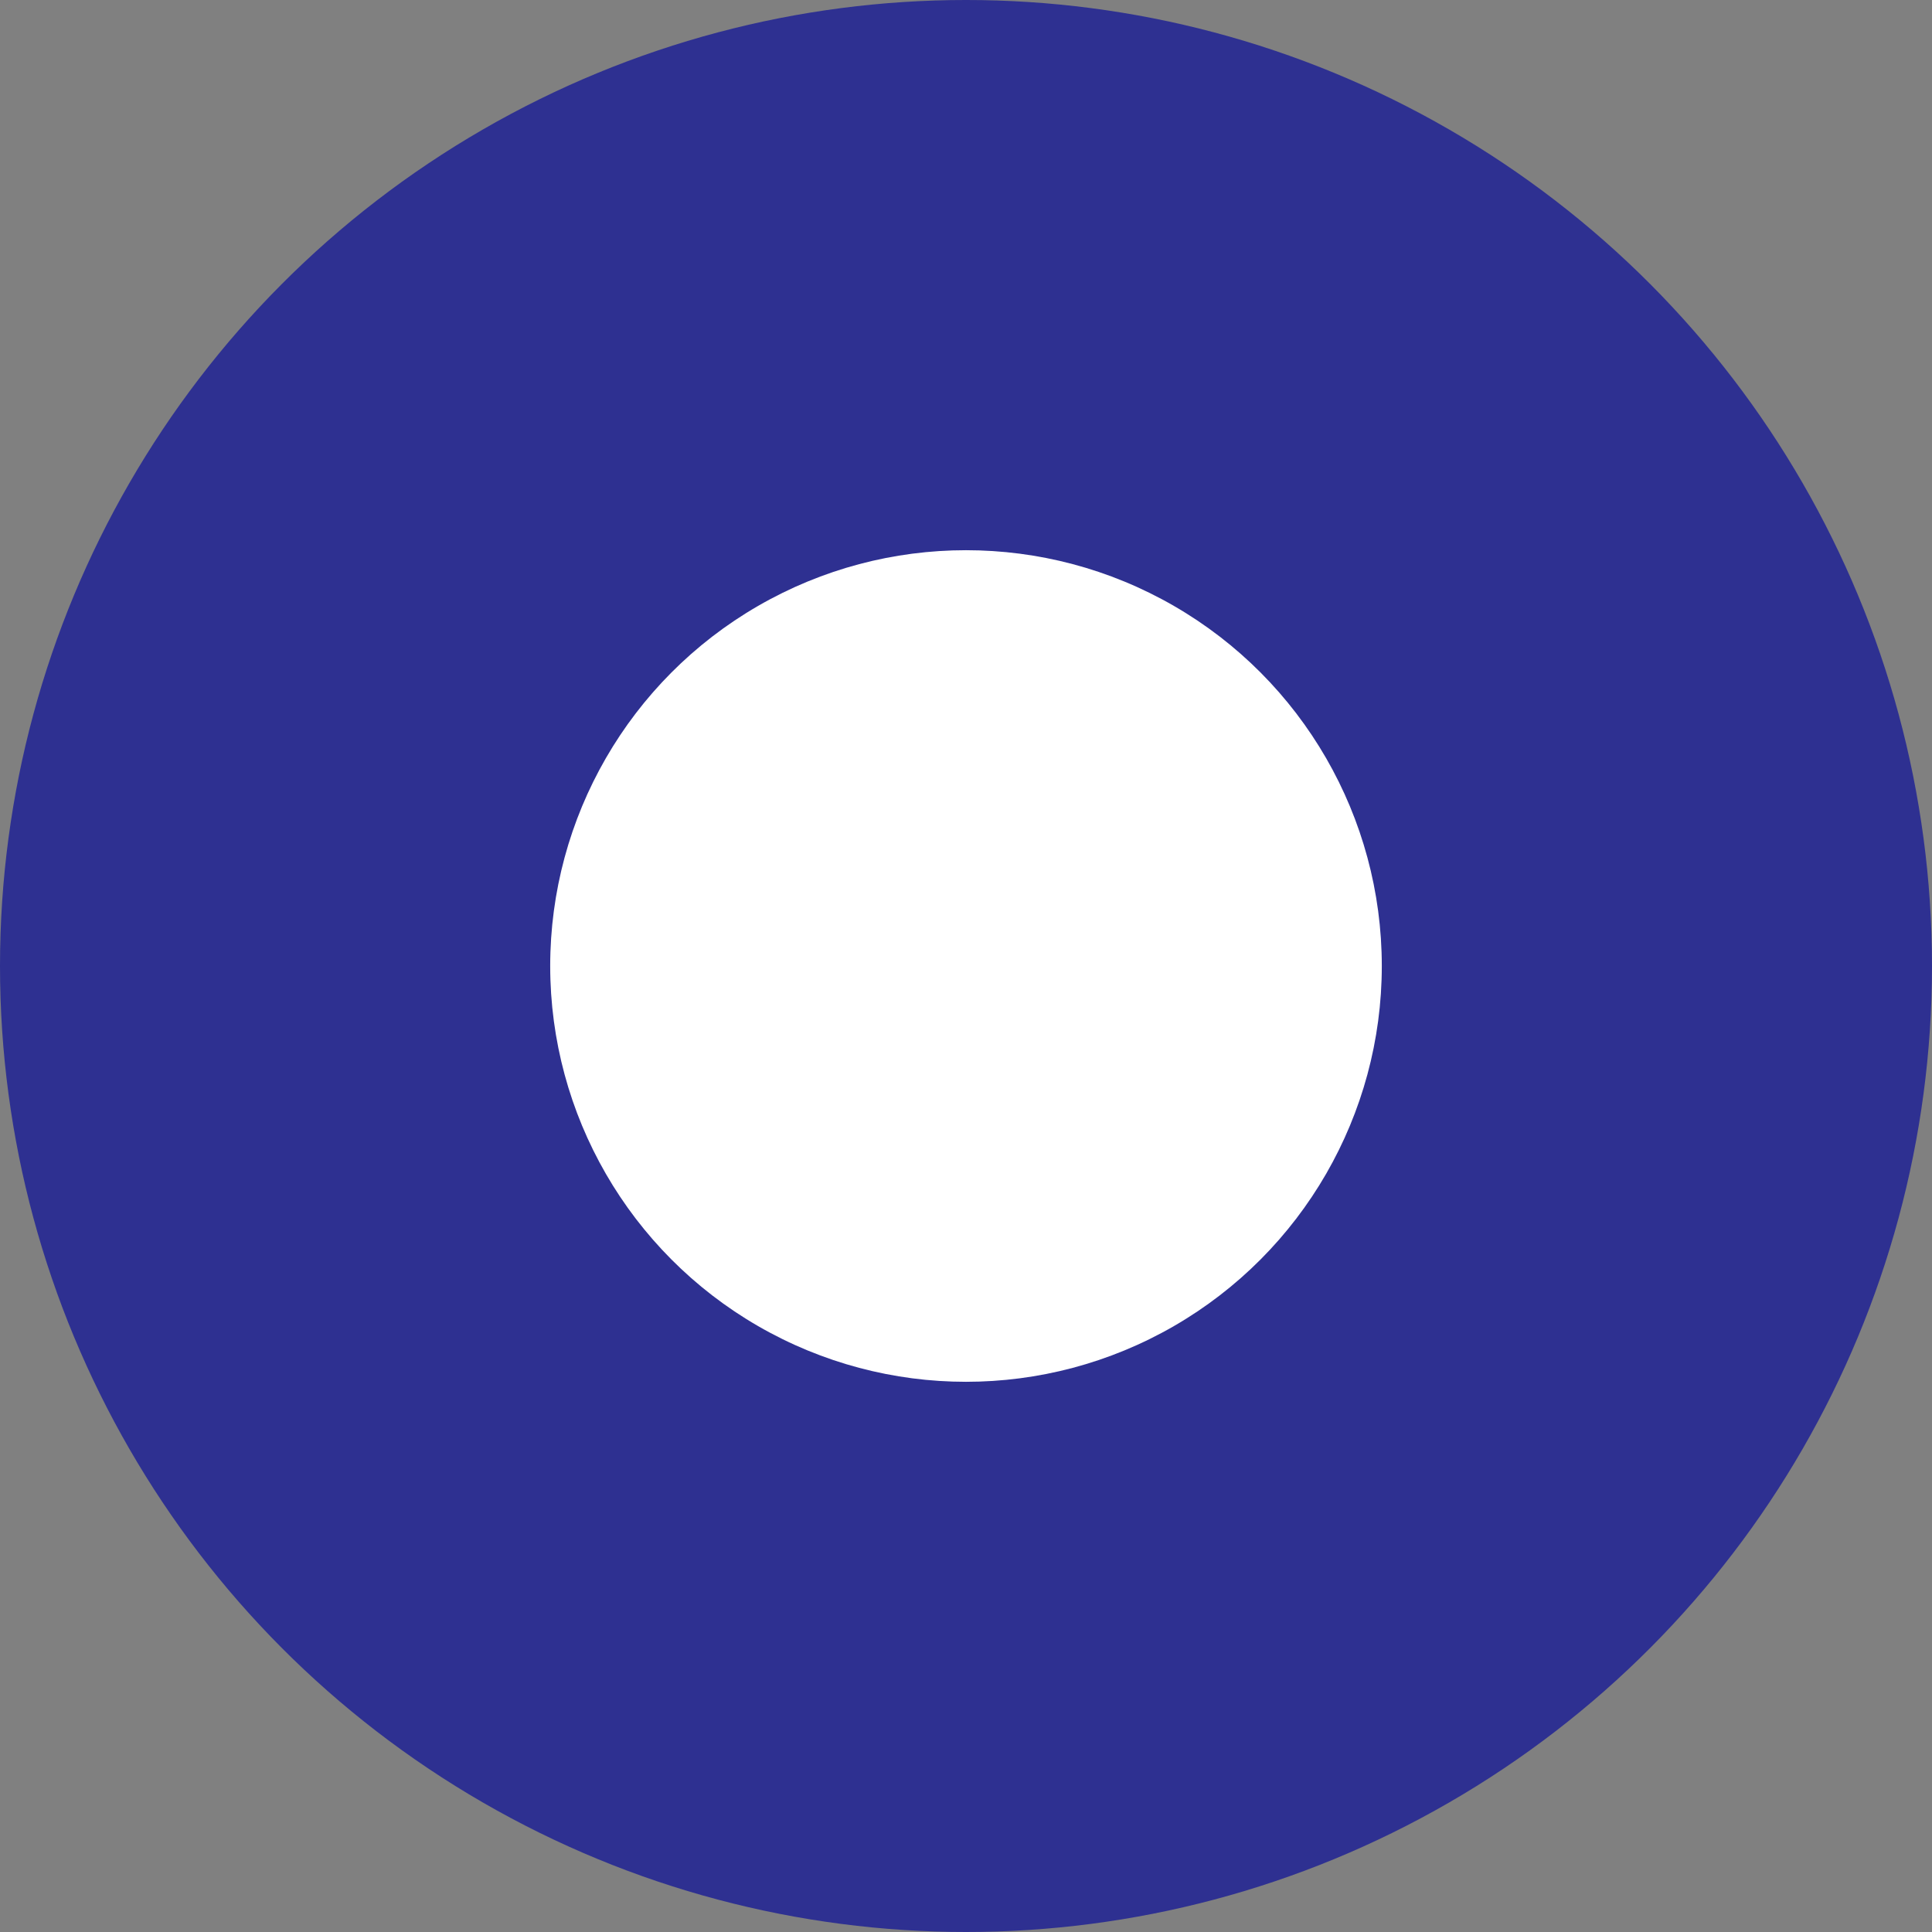 <svg xmlns="http://www.w3.org/2000/svg" id="Capa_1" data-name="Capa 1" viewBox="0 0 230 230"><rect x="0" y="0" width="230" height="230" fill="#808080" stroke="none"/><defs><style>      .cls-1 {        fill: #fff;      }      .cls-1, .cls-2 {        stroke-width: 0px;      }      .cls-2 {        fill: #2e3091;      }    </style></defs><circle class="cls-2" cx="115" cy="115" r="115"></circle><circle class="cls-1" cx="115" cy="115" r="49.5"></circle></svg>
